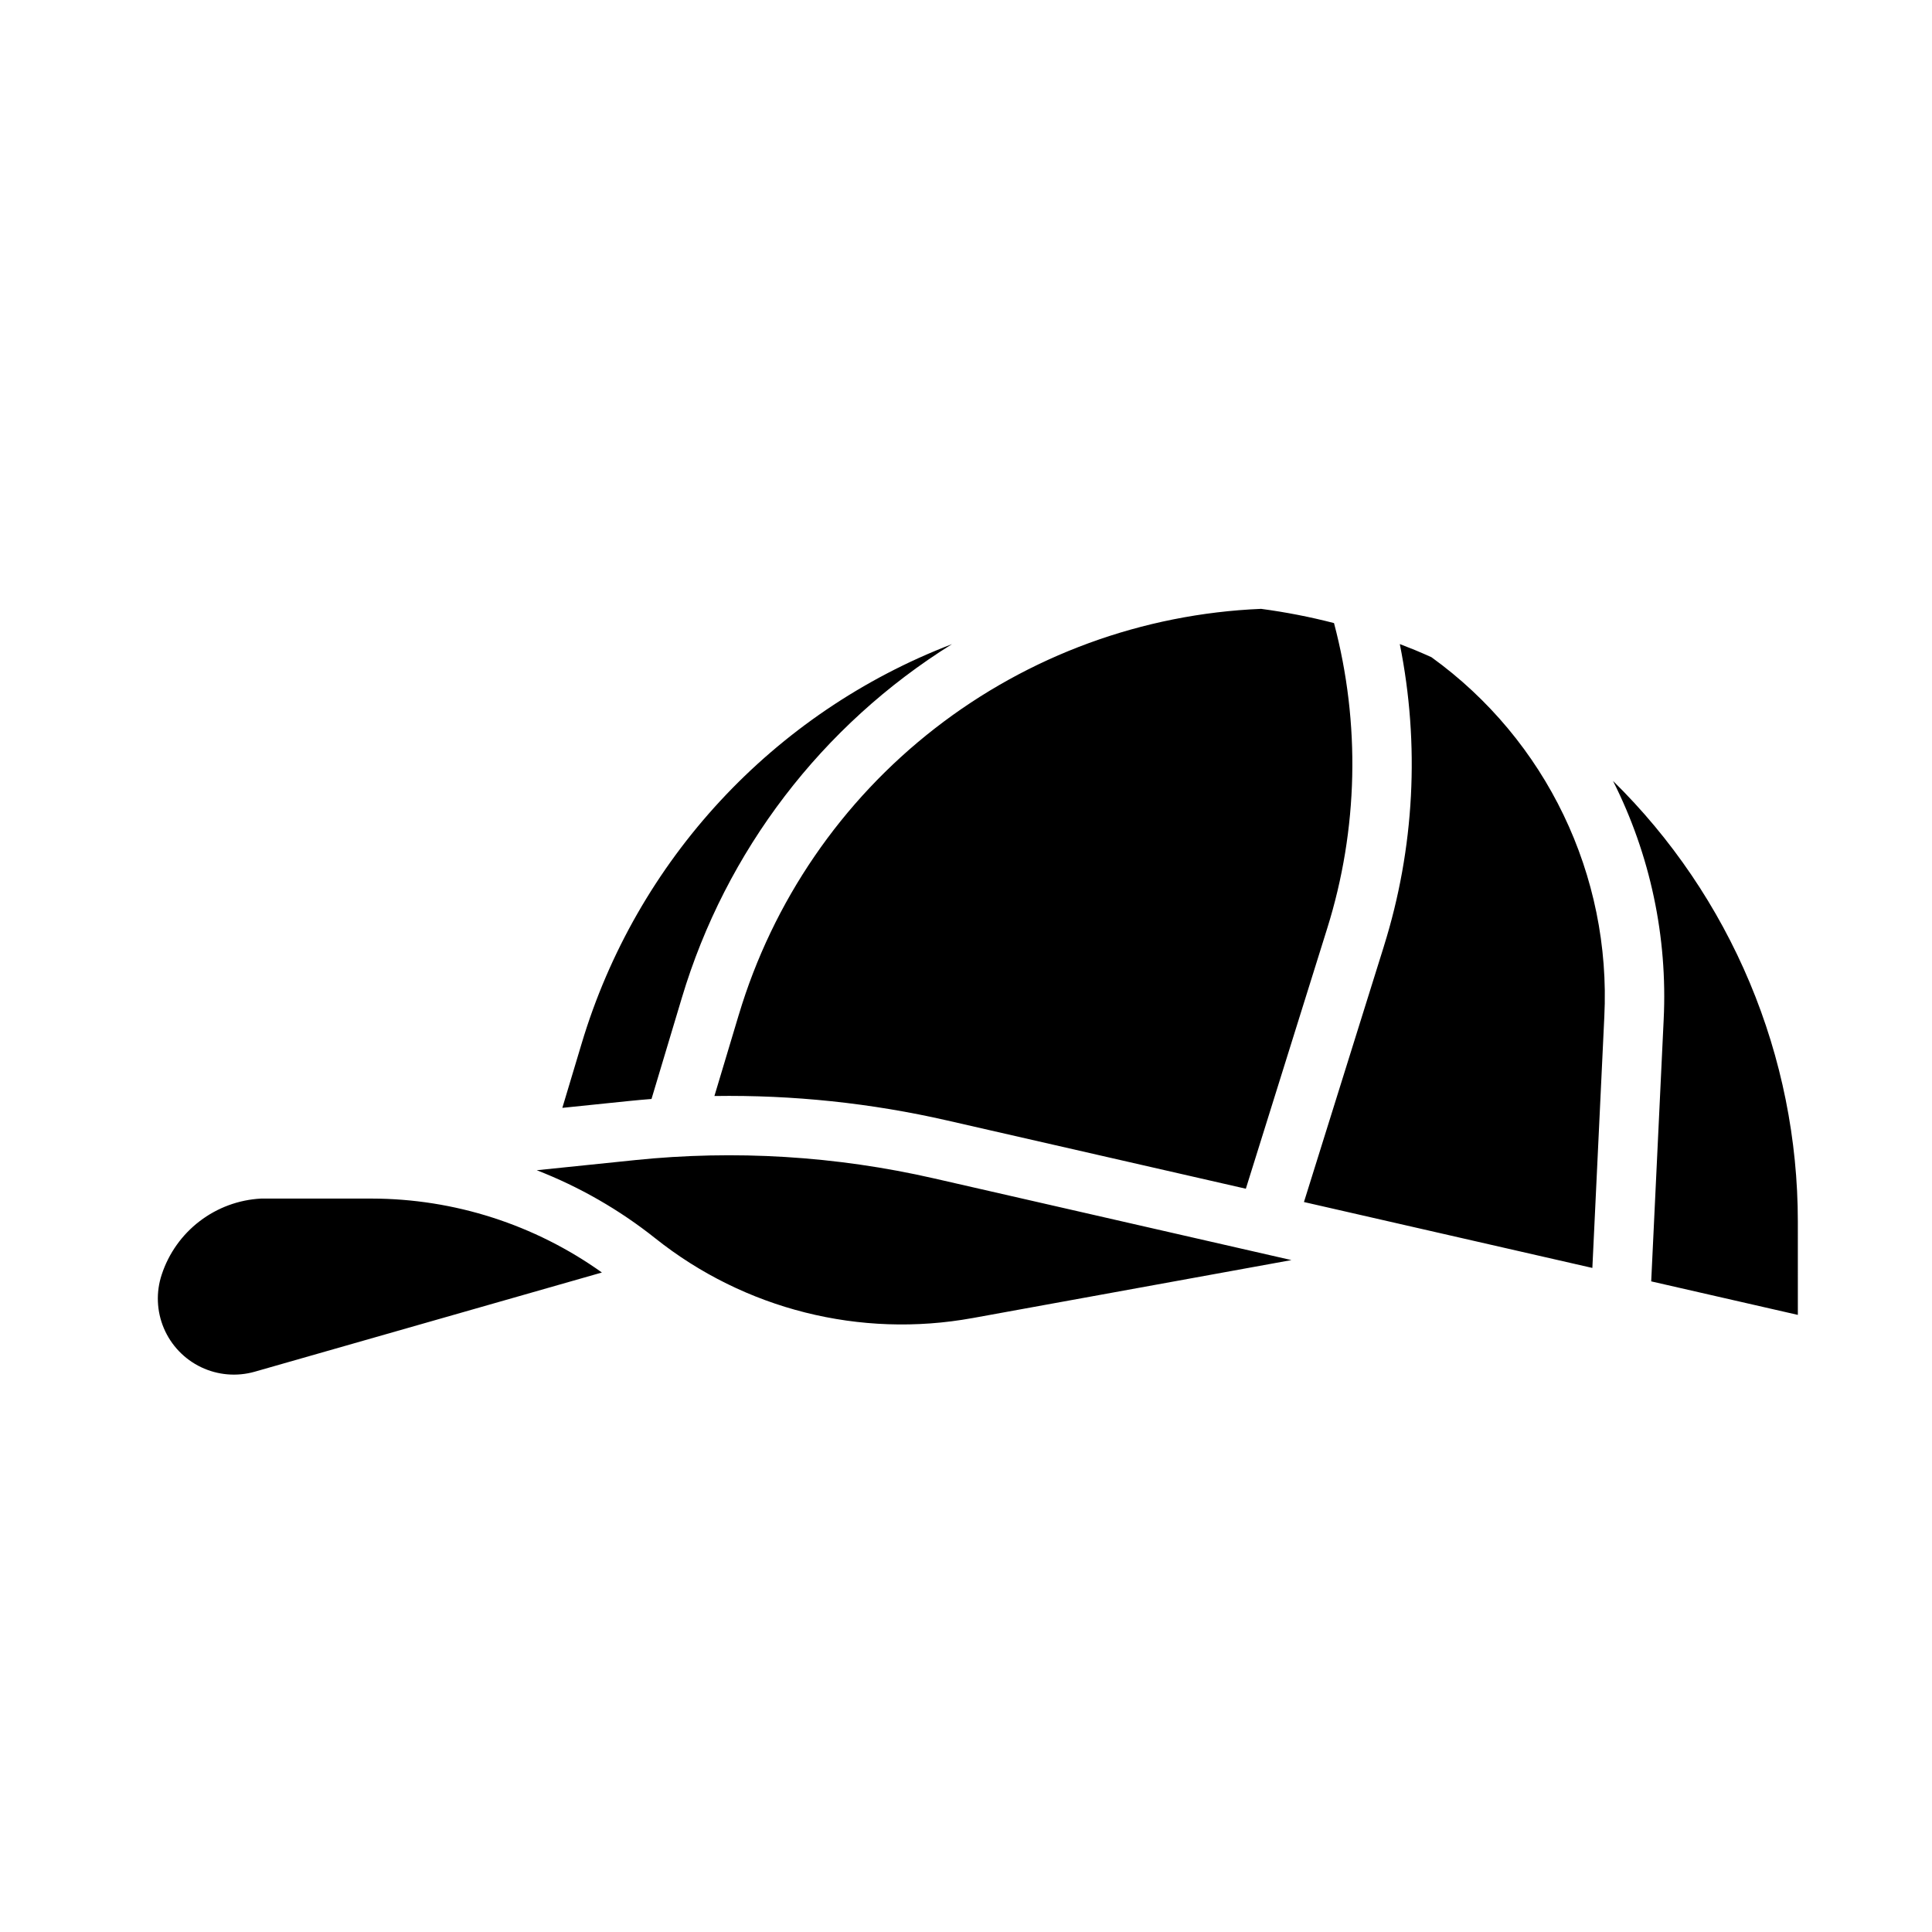 <?xml version="1.0" encoding="UTF-8"?>
<!-- Uploaded to: SVG Repo, www.svgrepo.com, Generator: SVG Repo Mixer Tools -->
<svg fill="#000000" width="800px" height="800px" version="1.1" viewBox="144 144 512 512" xmlns="http://www.w3.org/2000/svg">
 <path d="m523.34 318.16c30.441 21.945 47.688 57.824 45.82 95.305l-3.168 66.551-76.43-17.465 21.184-67.785-0.004-0.004c8.121-25.91 9.57-53.453 4.219-80.078 1.34 0.512 2.68 1.035 4.012 1.582 1.469 0.605 2.918 1.25 4.367 1.895zm-128.27 122.79c-20.246-4.633-40.973-6.812-61.742-6.496l6.457-21.531 0.004 0.004c9.016-30.102 27.195-56.641 52.004-75.922 24.812-19.281 55.016-30.348 86.414-31.652 6.508 0.867 12.961 2.125 19.32 3.769 7.051 26.613 6.422 54.676-1.812 80.941l-21.551 68.961zm-96.953-20.324c14.523-48.625 50.793-87.758 98.18-105.93-34.477 21.477-59.934 54.793-71.59 93.703l-8.051 26.84c-2.023 0.16-4.051 0.34-6.074 0.547l-17.555 1.809zm-86.602 86.887c-4.727 1.348-9.781 0.926-14.215-1.191-4.434-2.117-7.945-5.781-9.867-10.305-1.922-4.519-2.125-9.59-0.57-14.254 1.848-5.617 5.352-10.547 10.051-14.137 4.699-3.594 10.371-5.684 16.281-5.992h29.32c21.871 0.035 43.191 6.883 60.996 19.594zm190.2-14.207v-0.004c-29.762 5.414-60.41-2.297-84.066-21.145-9.504-7.559-20.094-13.641-31.41-18.035l25.961-2.672v-0.004c26.543-2.742 53.355-1.102 79.367 4.852l94.676 21.637zm179.87-9.73 3.305-69.363v-0.004c1.07-21.891-3.555-43.688-13.426-63.258 15.512 15.238 27.828 33.418 36.238 53.469 8.41 20.055 12.742 41.582 12.742 63.324l0.004 24.715z"/>
</svg>
